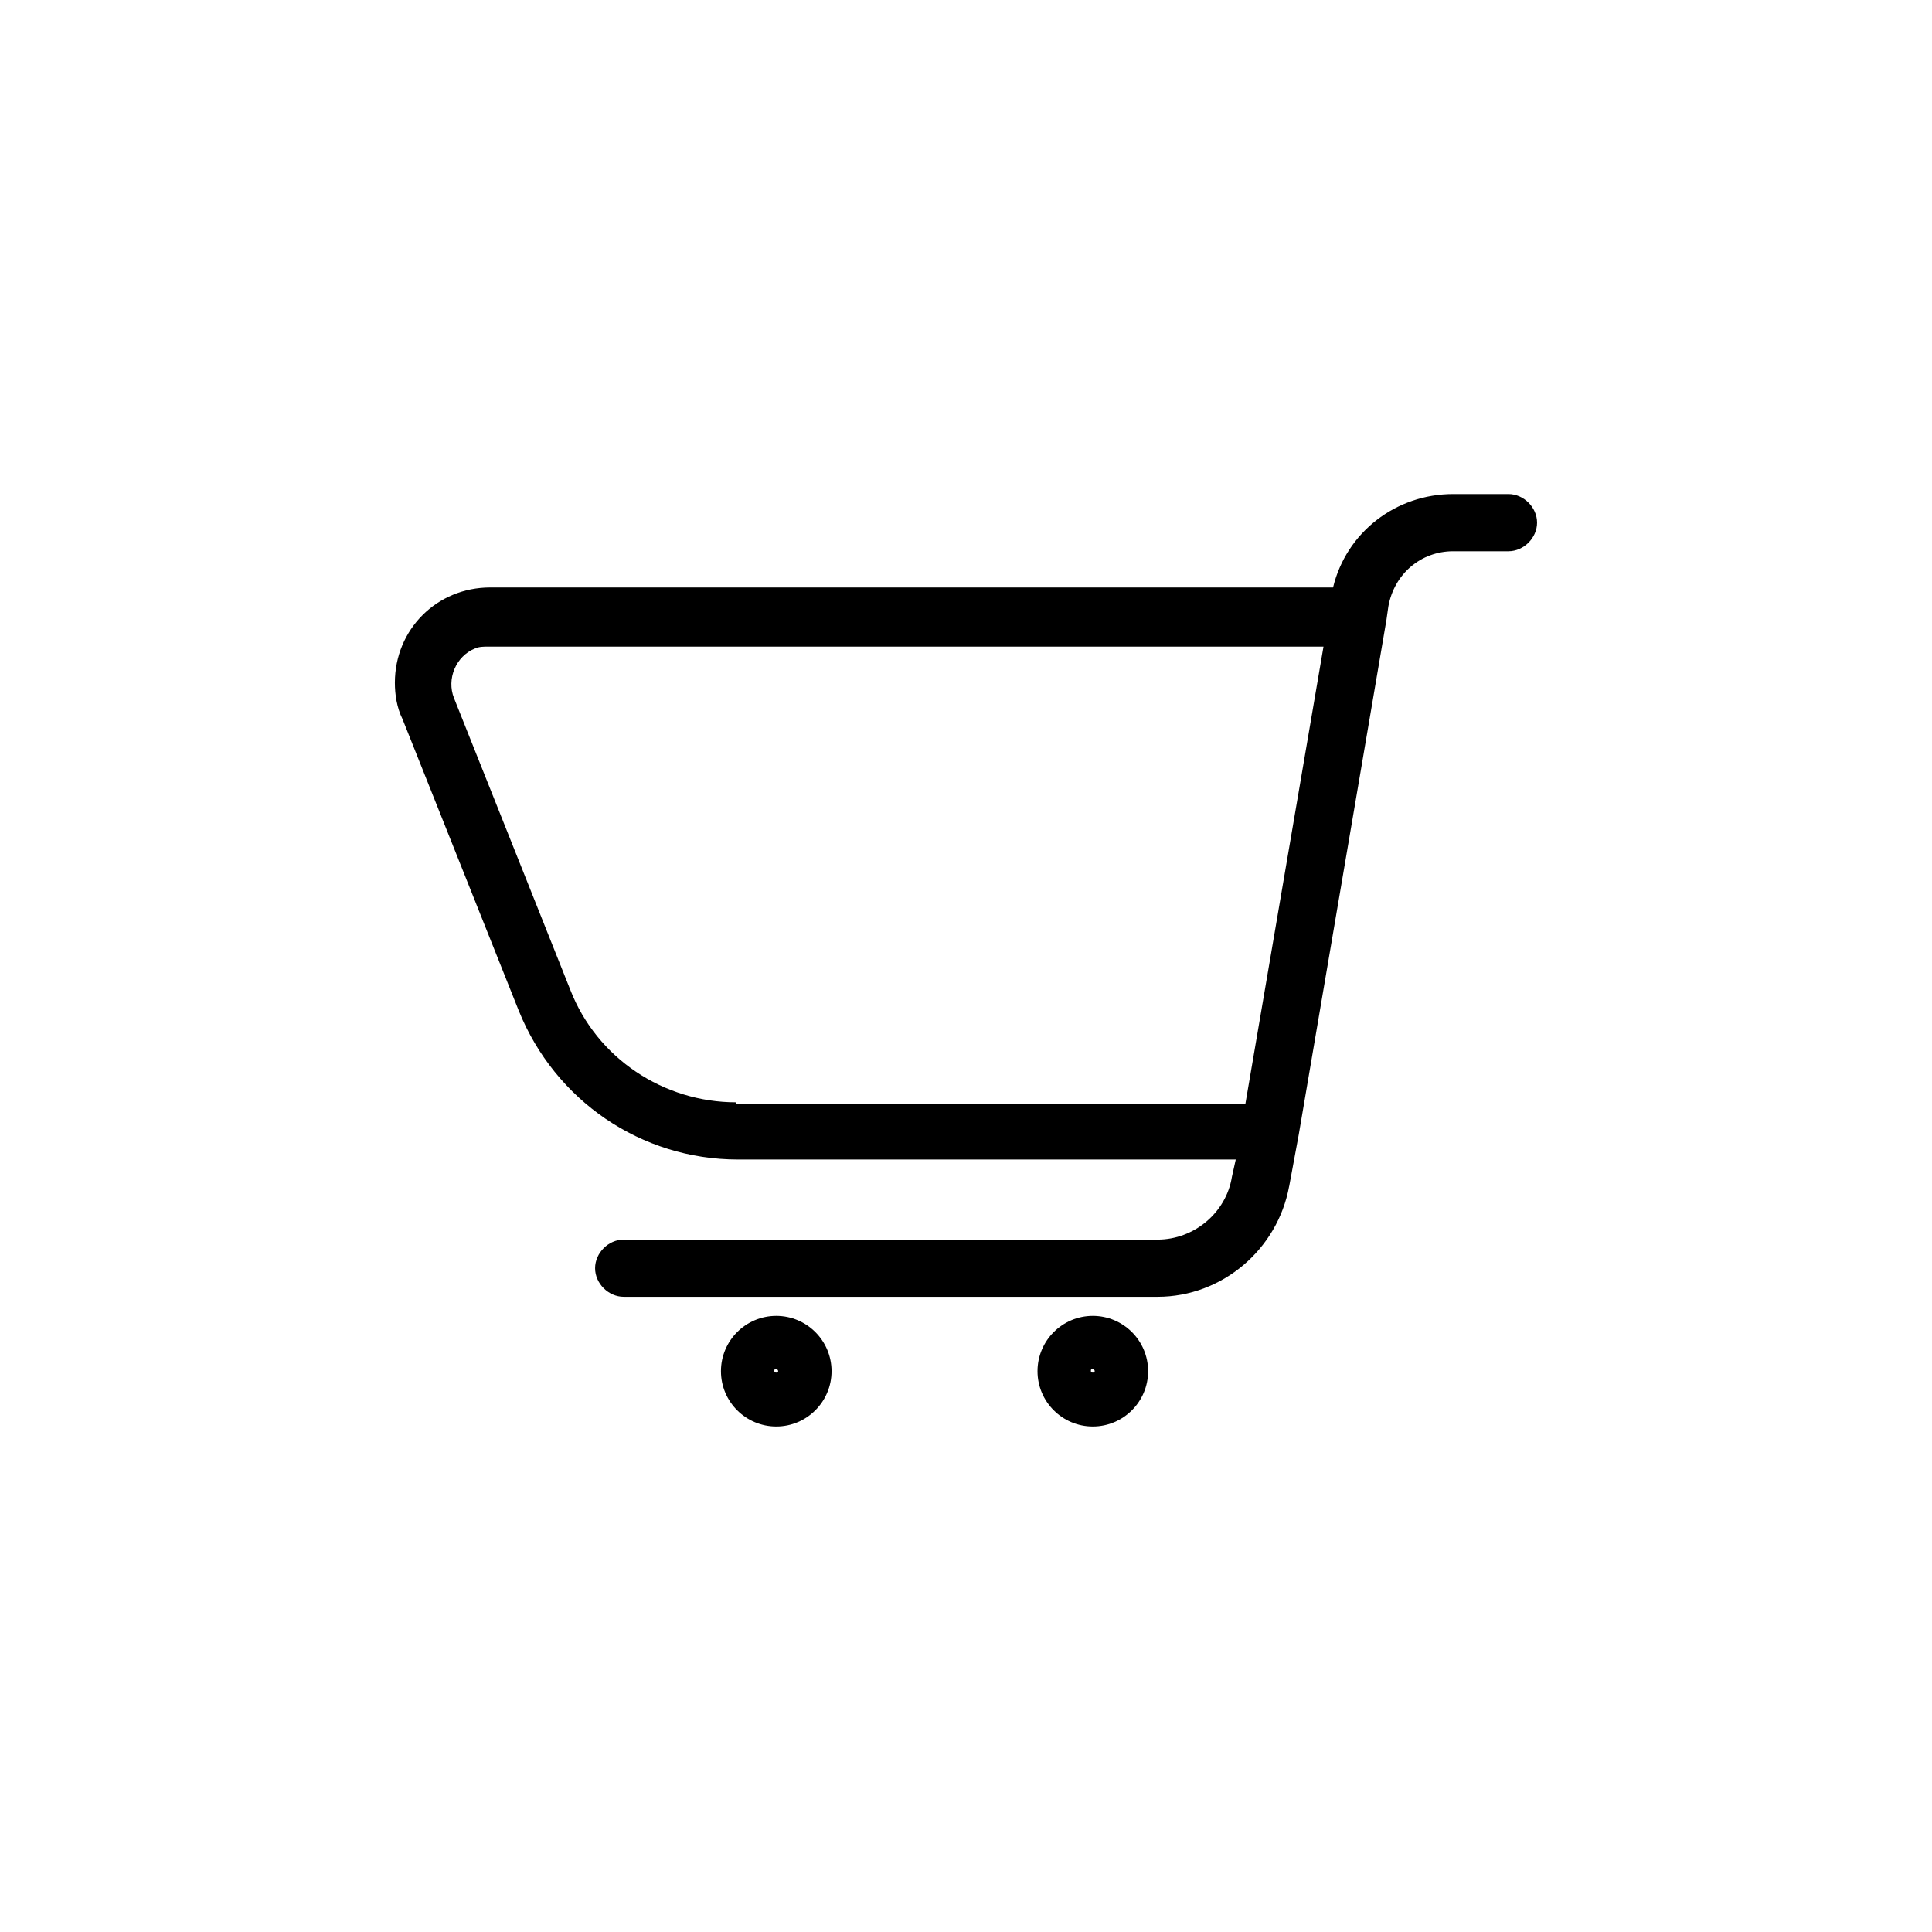 <?xml version="1.0" encoding="UTF-8"?>
<!-- The Best Svg Icon site in the world: iconSvg.co, Visit us! https://iconsvg.co -->
<svg fill="#000000" width="800px" height="800px" version="1.1" viewBox="144 144 512 512" xmlns="http://www.w3.org/2000/svg">
 <g>
  <path d="m485.65 458.36 2.527-13.645 23.246-136.44 0.504-3.535c1.516-8.59 8.59-14.656 17.18-14.656h14.656c4.043 0 7.578-3.539 7.578-7.578 0-4.043-3.539-7.578-7.578-7.578h-14.656c-15.16 0-28.297 10.105-31.836 24.762l-223.36-0.004c-14.148 0-25.266 11.117-25.266 25.266 0 3.031 0.504 6.57 2.019 9.602l30.824 77.316c9.602 23.75 32.34 39.414 58.113 39.414h131.89l-1.012 4.547c-1.516 9.602-10.105 16.676-19.707 16.676h-141.49c-4.043 0-7.578 3.539-7.578 7.578 0 4.043 3.539 7.578 7.578 7.578h141.49c17.18 0.004 31.836-12.629 34.867-29.305zm-146.55-22.234c-19.203 0-36.891-11.621-43.965-29.812l-30.82-77.316c-2.019-5.055 0.504-11.117 5.559-13.137 1.012-0.504 2.527-0.504 3.539-0.504h221.33l-20.719 121.28-134.93-0.004z"/>
  <path d="m418.95 507.38c0 8.086 6.57 14.656 14.656 14.656 8.086 0 14.656-6.57 14.656-14.656 0-8.086-6.57-14.656-14.656-14.656-8.09 0.004-14.656 6.574-14.656 14.656zm15.16 0c0 0.504-1.012 0.504-1.012 0s0-0.504 0.504-0.504c0.508 0 0.508 0.504 0.508 0.504z"/>
  <path d="m335.06 507.38c0 8.086 6.57 14.656 14.656 14.656s14.656-6.57 14.656-14.656c0-8.086-6.57-14.656-14.656-14.656-8.086 0.004-14.656 6.574-14.656 14.656zm15.16 0c0 0.504-1.012 0.504-1.012 0s0-0.504 0.504-0.504c0.508 0 0.508 0.504 0.508 0.504z"/>
 </g>
</svg>